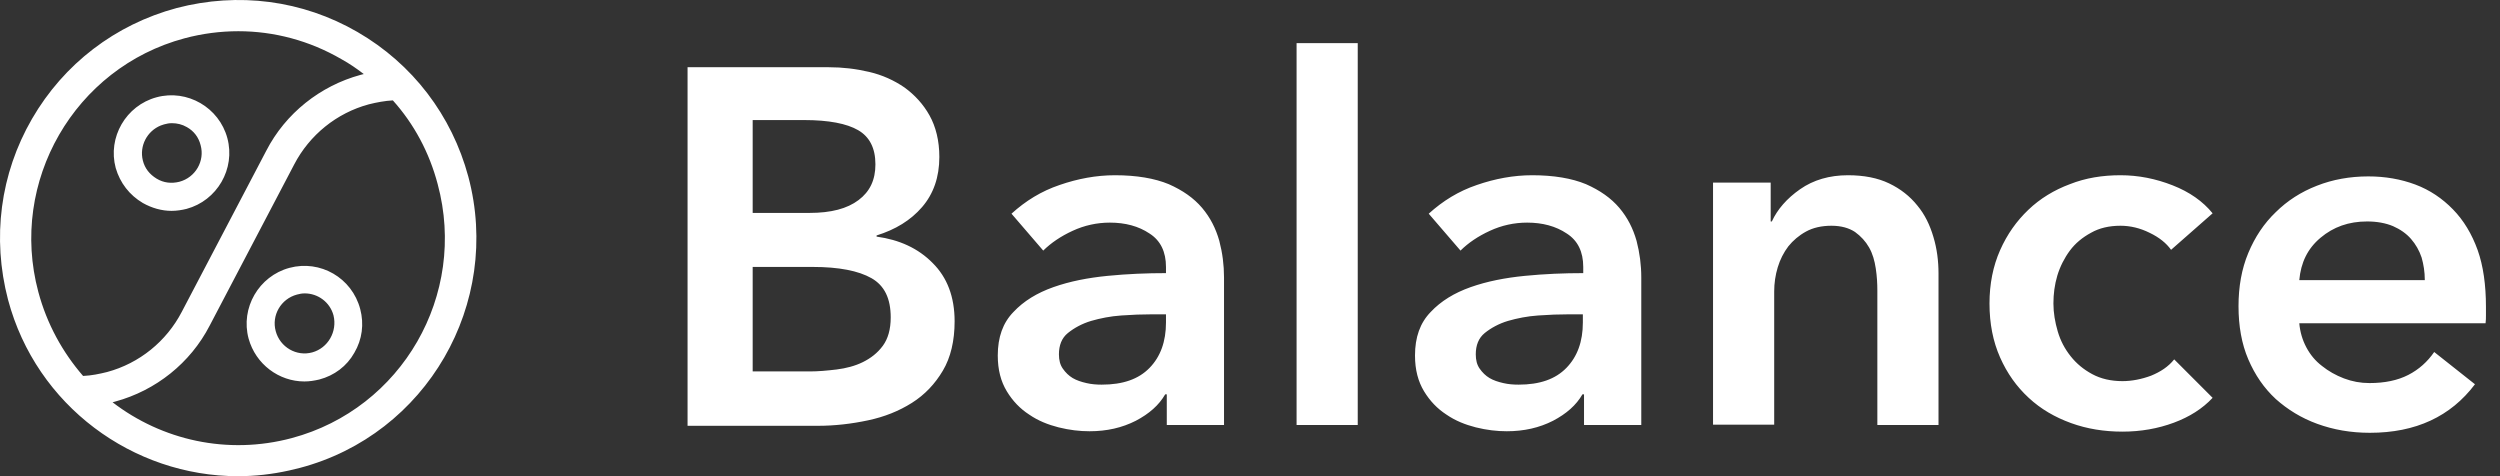<?xml version="1.0" encoding="UTF-8"?>
<svg width="84px" height="16px" viewBox="0 0 84 16" version="1.1" xmlns="http://www.w3.org/2000/svg" xmlns:xlink="http://www.w3.org/1999/xlink">
    <rect x="0" y="0" width="84" height="16" fill="#333333" stroke="none"/>
    <title>EAAF20A2-D5A7-4D58-9D78-D9C478D933FD</title>
    <g id="All-Pages" stroke="none" stroke-width="1" fill="none" fill-rule="evenodd">
        <g id="Homepage-Vault-Version-B1" transform="translate(-361, -2926)" fill="#FFFFFF" fill-rule="nonzero">
            <g id="Comparison-Table" transform="translate(115, 2801)">
                <g id="Table-Header" transform="translate(0, 108)">
                    <path d="M325.575,22.927 C326.142,22.927 326.669,23.019 327.156,23.201 C327.644,23.384 328.066,23.671 328.421,24.037 C328.777,24.402 329.054,24.859 329.251,25.407 C329.436,25.929 329.528,26.569 329.528,27.313 L329.528,27.587 L329.528,27.587 C329.528,27.678 329.528,27.77 329.515,27.861 L323.256,27.861 C323.283,28.161 323.362,28.423 323.493,28.671 C323.625,28.919 323.796,29.127 324.02,29.297 C324.231,29.467 324.482,29.61 324.758,29.715 C325.035,29.819 325.312,29.871 325.615,29.871 C326.129,29.871 326.563,29.78 326.919,29.597 C327.275,29.415 327.565,29.153 327.789,28.827 L329.159,29.911 C328.342,30.994 327.17,31.542 325.628,31.542 C324.982,31.542 324.403,31.438 323.862,31.242 C323.322,31.046 322.861,30.759 322.466,30.407 C322.07,30.041 321.767,29.597 321.543,29.075 C321.319,28.553 321.214,27.953 321.214,27.287 C321.214,26.634 321.319,26.034 321.543,25.499 C321.767,24.963 322.07,24.507 322.466,24.128 C322.848,23.75 323.309,23.449 323.849,23.24 C324.376,23.032 324.956,22.927 325.575,22.927 Z M317.248,22.888 C317.854,22.888 318.434,23.005 319,23.227 C319.567,23.449 320.015,23.763 320.344,24.167 L318.948,25.394 C318.79,25.172 318.552,24.977 318.223,24.82 C317.907,24.663 317.577,24.585 317.248,24.585 C316.866,24.585 316.536,24.663 316.26,24.82 C315.97,24.977 315.733,25.172 315.548,25.42 C315.364,25.668 315.219,25.955 315.127,26.256 C315.034,26.569 314.995,26.882 314.995,27.196 C314.995,27.509 315.048,27.822 315.14,28.135 C315.232,28.449 315.377,28.723 315.575,28.971 C315.772,29.219 316.009,29.415 316.299,29.571 C316.589,29.728 316.932,29.806 317.314,29.806 C317.63,29.806 317.959,29.741 318.276,29.623 C318.592,29.493 318.855,29.323 319.053,29.075 L320.344,30.367 C320.002,30.733 319.567,31.007 319.04,31.203 C318.513,31.399 317.933,31.503 317.314,31.503 C316.708,31.503 316.128,31.412 315.588,31.216 C315.048,31.02 314.573,30.746 314.165,30.367 C313.756,29.989 313.44,29.545 313.203,29.01 C312.966,28.475 312.847,27.874 312.847,27.196 C312.847,26.543 312.966,25.942 313.203,25.407 C313.44,24.872 313.756,24.428 314.152,24.05 C314.547,23.671 315.021,23.384 315.548,23.188 C316.075,22.979 316.642,22.888 317.248,22.888 Z M283.464,22.888 C284.189,22.888 284.795,22.992 285.27,23.188 C285.744,23.397 286.113,23.658 286.39,23.984 C286.666,24.311 286.851,24.676 286.969,25.094 C287.075,25.499 287.127,25.903 287.127,26.321 L287.127,31.281 L285.204,31.281 L285.204,30.25 L285.151,30.25 C284.94,30.615 284.611,30.903 284.163,31.138 C283.702,31.373 283.188,31.49 282.608,31.49 C282.279,31.49 281.936,31.451 281.567,31.359 C281.211,31.268 280.882,31.138 280.579,30.929 C280.276,30.733 280.025,30.472 279.828,30.146 C279.63,29.819 279.525,29.428 279.525,28.945 C279.525,28.331 279.696,27.848 280.052,27.483 C280.394,27.117 280.842,26.843 281.396,26.647 C281.949,26.452 282.555,26.334 283.214,26.269 C283.886,26.203 284.532,26.177 285.177,26.177 L285.177,25.969 C285.177,25.459 284.993,25.081 284.624,24.846 C284.255,24.598 283.807,24.48 283.293,24.48 C282.858,24.48 282.437,24.572 282.041,24.755 C281.646,24.937 281.317,25.159 281.053,25.42 L279.986,24.18 C280.46,23.75 280.987,23.423 281.607,23.214 C282.213,23.005 282.832,22.888 283.464,22.888 Z M297.484,22.888 C298.208,22.888 298.815,22.992 299.289,23.188 C299.763,23.397 300.132,23.658 300.409,23.984 C300.686,24.311 300.87,24.676 300.989,25.094 C301.094,25.499 301.147,25.903 301.147,26.321 L301.147,31.281 L299.223,31.281 L299.223,30.25 L299.17,30.25 C298.96,30.615 298.63,30.903 298.182,31.138 C297.721,31.373 297.207,31.49 296.627,31.49 C296.298,31.49 295.955,31.451 295.586,31.359 C295.231,31.268 294.901,31.138 294.598,30.929 C294.295,30.733 294.045,30.472 293.847,30.146 C293.65,29.819 293.544,29.428 293.544,28.945 C293.544,28.331 293.715,27.848 294.071,27.483 C294.414,27.117 294.862,26.843 295.415,26.647 C295.969,26.452 296.575,26.334 297.233,26.269 C297.905,26.203 298.551,26.177 299.197,26.177 L299.197,25.969 C299.197,25.459 299.012,25.081 298.643,24.846 C298.274,24.598 297.826,24.48 297.313,24.48 C296.878,24.48 296.456,24.572 296.061,24.755 C295.665,24.937 295.336,25.159 295.073,25.42 L294.005,24.18 C294.48,23.75 295.007,23.423 295.626,23.214 C296.232,23.005 296.851,22.888 297.484,22.888 Z M273.846,19.259 C274.307,19.259 274.755,19.311 275.203,19.416 C275.651,19.52 276.046,19.703 276.389,19.938 C276.731,20.186 277.021,20.499 277.232,20.878 C277.443,21.256 277.562,21.726 277.562,22.275 C277.562,22.953 277.364,23.515 276.982,23.958 C276.6,24.402 276.086,24.715 275.453,24.911 L275.453,24.95 C276.218,25.055 276.85,25.342 277.338,25.838 C277.825,26.321 278.075,26.974 278.075,27.796 C278.075,28.449 277.944,29.01 277.68,29.454 C277.417,29.898 277.074,30.263 276.639,30.537 C276.204,30.811 275.717,31.007 275.163,31.124 C274.61,31.242 274.044,31.307 273.477,31.307 L269.102,31.307 L269.102,19.259 L273.846,19.259 Z M291.62,18.45 L291.62,31.281 L289.565,31.281 L289.565,18.45 L291.62,18.45 Z M308.091,22.888 C308.631,22.888 309.092,22.979 309.474,23.162 C309.856,23.345 310.172,23.593 310.423,23.906 C310.673,24.206 310.844,24.559 310.963,24.963 C311.082,25.355 311.134,25.773 311.134,26.19 L311.134,31.281 L309.079,31.281 L309.079,26.765 C309.079,26.53 309.066,26.282 309.026,26.021 C308.987,25.76 308.921,25.525 308.802,25.316 C308.683,25.107 308.525,24.937 308.328,24.794 C308.13,24.663 307.867,24.585 307.537,24.585 C307.208,24.585 306.918,24.65 306.681,24.781 C306.444,24.911 306.246,25.081 306.088,25.277 C305.93,25.486 305.811,25.721 305.732,25.982 C305.653,26.243 305.613,26.517 305.613,26.791 L305.613,31.268 L303.558,31.268 L303.558,23.136 L305.495,23.136 L305.495,24.441 L305.534,24.441 C305.719,24.037 306.035,23.671 306.483,23.358 C306.931,23.045 307.471,22.888 308.091,22.888 Z M285.177,27.561 L284.716,27.561 C284.387,27.561 284.031,27.574 283.675,27.6 C283.306,27.626 282.977,27.692 282.661,27.783 C282.358,27.874 282.094,28.018 281.883,28.188 C281.672,28.357 281.58,28.605 281.58,28.905 C281.58,29.101 281.62,29.258 281.712,29.388 C281.804,29.519 281.91,29.623 282.041,29.702 C282.173,29.78 282.331,29.832 282.503,29.871 C282.674,29.911 282.845,29.924 283.016,29.924 C283.728,29.924 284.255,29.741 284.624,29.362 C284.993,28.984 285.177,28.475 285.177,27.835 L285.177,27.561 Z M299.184,27.561 L298.722,27.561 C298.393,27.561 298.037,27.574 297.681,27.6 C297.313,27.626 296.983,27.692 296.667,27.783 C296.364,27.874 296.1,28.018 295.889,28.188 C295.679,28.357 295.586,28.605 295.586,28.905 C295.586,29.101 295.626,29.258 295.718,29.388 C295.81,29.519 295.916,29.623 296.048,29.702 C296.179,29.78 296.337,29.832 296.509,29.871 C296.68,29.911 296.851,29.924 297.023,29.924 C297.734,29.924 298.261,29.741 298.63,29.362 C298.999,28.984 299.184,28.475 299.184,27.835 L299.184,27.561 Z M273.306,25.969 L271.29,25.969 L271.29,29.48 L273.213,29.48 C273.49,29.48 273.78,29.454 274.109,29.415 C274.426,29.375 274.729,29.297 274.992,29.167 C275.256,29.036 275.48,28.866 275.664,28.618 C275.835,28.383 275.928,28.07 275.928,27.665 C275.928,27.026 275.717,26.595 275.282,26.347 C274.847,26.099 274.188,25.969 273.306,25.969 Z M325.536,24.441 C324.916,24.441 324.403,24.624 323.968,24.99 C323.533,25.355 323.309,25.825 323.256,26.412 L327.473,26.412 L327.473,26.399 C327.473,26.138 327.433,25.89 327.367,25.655 C327.288,25.42 327.17,25.211 327.011,25.029 C326.853,24.846 326.642,24.702 326.405,24.598 C326.155,24.494 325.865,24.441 325.536,24.441 Z M273.016,21.034 L271.29,21.034 L271.29,24.154 L273.2,24.154 C273.925,24.154 274.465,24.011 274.847,23.723 C275.229,23.436 275.414,23.045 275.414,22.523 C275.414,21.974 275.216,21.596 274.834,21.374 C274.452,21.152 273.846,21.034 273.016,21.034 Z M251.936,17.27 C254.009,16.728 256.162,17.005 258.011,18.075 C259.86,19.145 261.181,20.875 261.736,22.936 C262.872,27.202 260.336,31.6 256.07,32.723 L256.07,32.723 L255.721,32.807 C255.141,32.936 254.568,33 253.996,33 C250.47,33 247.22,30.636 246.27,27.07 C245.728,24.996 246.005,22.843 247.075,20.994 C248.145,19.145 249.875,17.824 251.936,17.27 Z M259.2,20.373 C258.936,20.387 258.658,20.439 258.394,20.505 C257.311,20.796 256.4,21.536 255.885,22.526 L255.885,22.526 L253.045,27.941 C252.398,29.196 251.236,30.121 249.875,30.491 C249.849,30.504 249.809,30.504 249.783,30.517 C251.434,31.785 253.639,32.3 255.806,31.719 C259.504,30.728 261.709,26.911 260.706,23.187 C260.428,22.13 259.913,21.166 259.2,20.373 Z M258.104,27.387 C258.236,27.889 258.17,28.404 257.906,28.853 C257.655,29.302 257.232,29.619 256.73,29.751 C256.558,29.791 256.4,29.817 256.228,29.817 C255.37,29.817 254.59,29.236 254.353,28.377 C254.075,27.347 254.696,26.277 255.726,26 C256.757,25.723 257.826,26.33 258.104,27.387 Z M254.009,18.049 C253.402,18.049 252.794,18.128 252.2,18.287 C248.502,19.277 246.296,23.107 247.287,26.806 C247.577,27.889 248.105,28.84 248.792,29.632 C249.07,29.619 249.334,29.566 249.598,29.5 C250.681,29.209 251.592,28.47 252.107,27.479 L252.107,27.479 L254.947,22.064 C255.594,20.809 256.757,19.885 258.117,19.515 L258.117,19.515 L258.223,19.488 C257.985,19.304 257.734,19.132 257.47,18.987 C256.4,18.366 255.211,18.049 254.009,18.049 Z M256.241,26.858 C256.149,26.858 256.07,26.872 255.977,26.898 C255.436,27.043 255.119,27.598 255.264,28.126 C255.409,28.668 255.964,28.985 256.492,28.84 C257.021,28.694 257.338,28.14 257.206,27.598 C257.087,27.149 256.677,26.858 256.241,26.858 Z M251.262,20.268 C252.292,19.99 253.362,20.611 253.639,21.641 C253.917,22.672 253.296,23.741 252.266,24.019 C252.107,24.058 251.936,24.085 251.764,24.085 C251.434,24.085 251.104,23.992 250.8,23.821 C250.351,23.556 250.034,23.147 249.888,22.645 C249.611,21.615 250.232,20.545 251.262,20.268 Z M251.777,21.139 C251.685,21.139 251.605,21.153 251.513,21.179 L251.513,21.179 L251.403,21.216 C250.942,21.402 250.677,21.904 250.8,22.394 C250.866,22.658 251.024,22.856 251.262,23.002 C251.5,23.147 251.764,23.173 252.028,23.107 C252.57,22.962 252.887,22.407 252.741,21.879 C252.675,21.615 252.517,21.404 252.279,21.271 C252.121,21.179 251.949,21.139 251.777,21.139 Z" id="Balance-Logo"></path>
                </g>
            </g>
        </g>
    </g>
</svg>